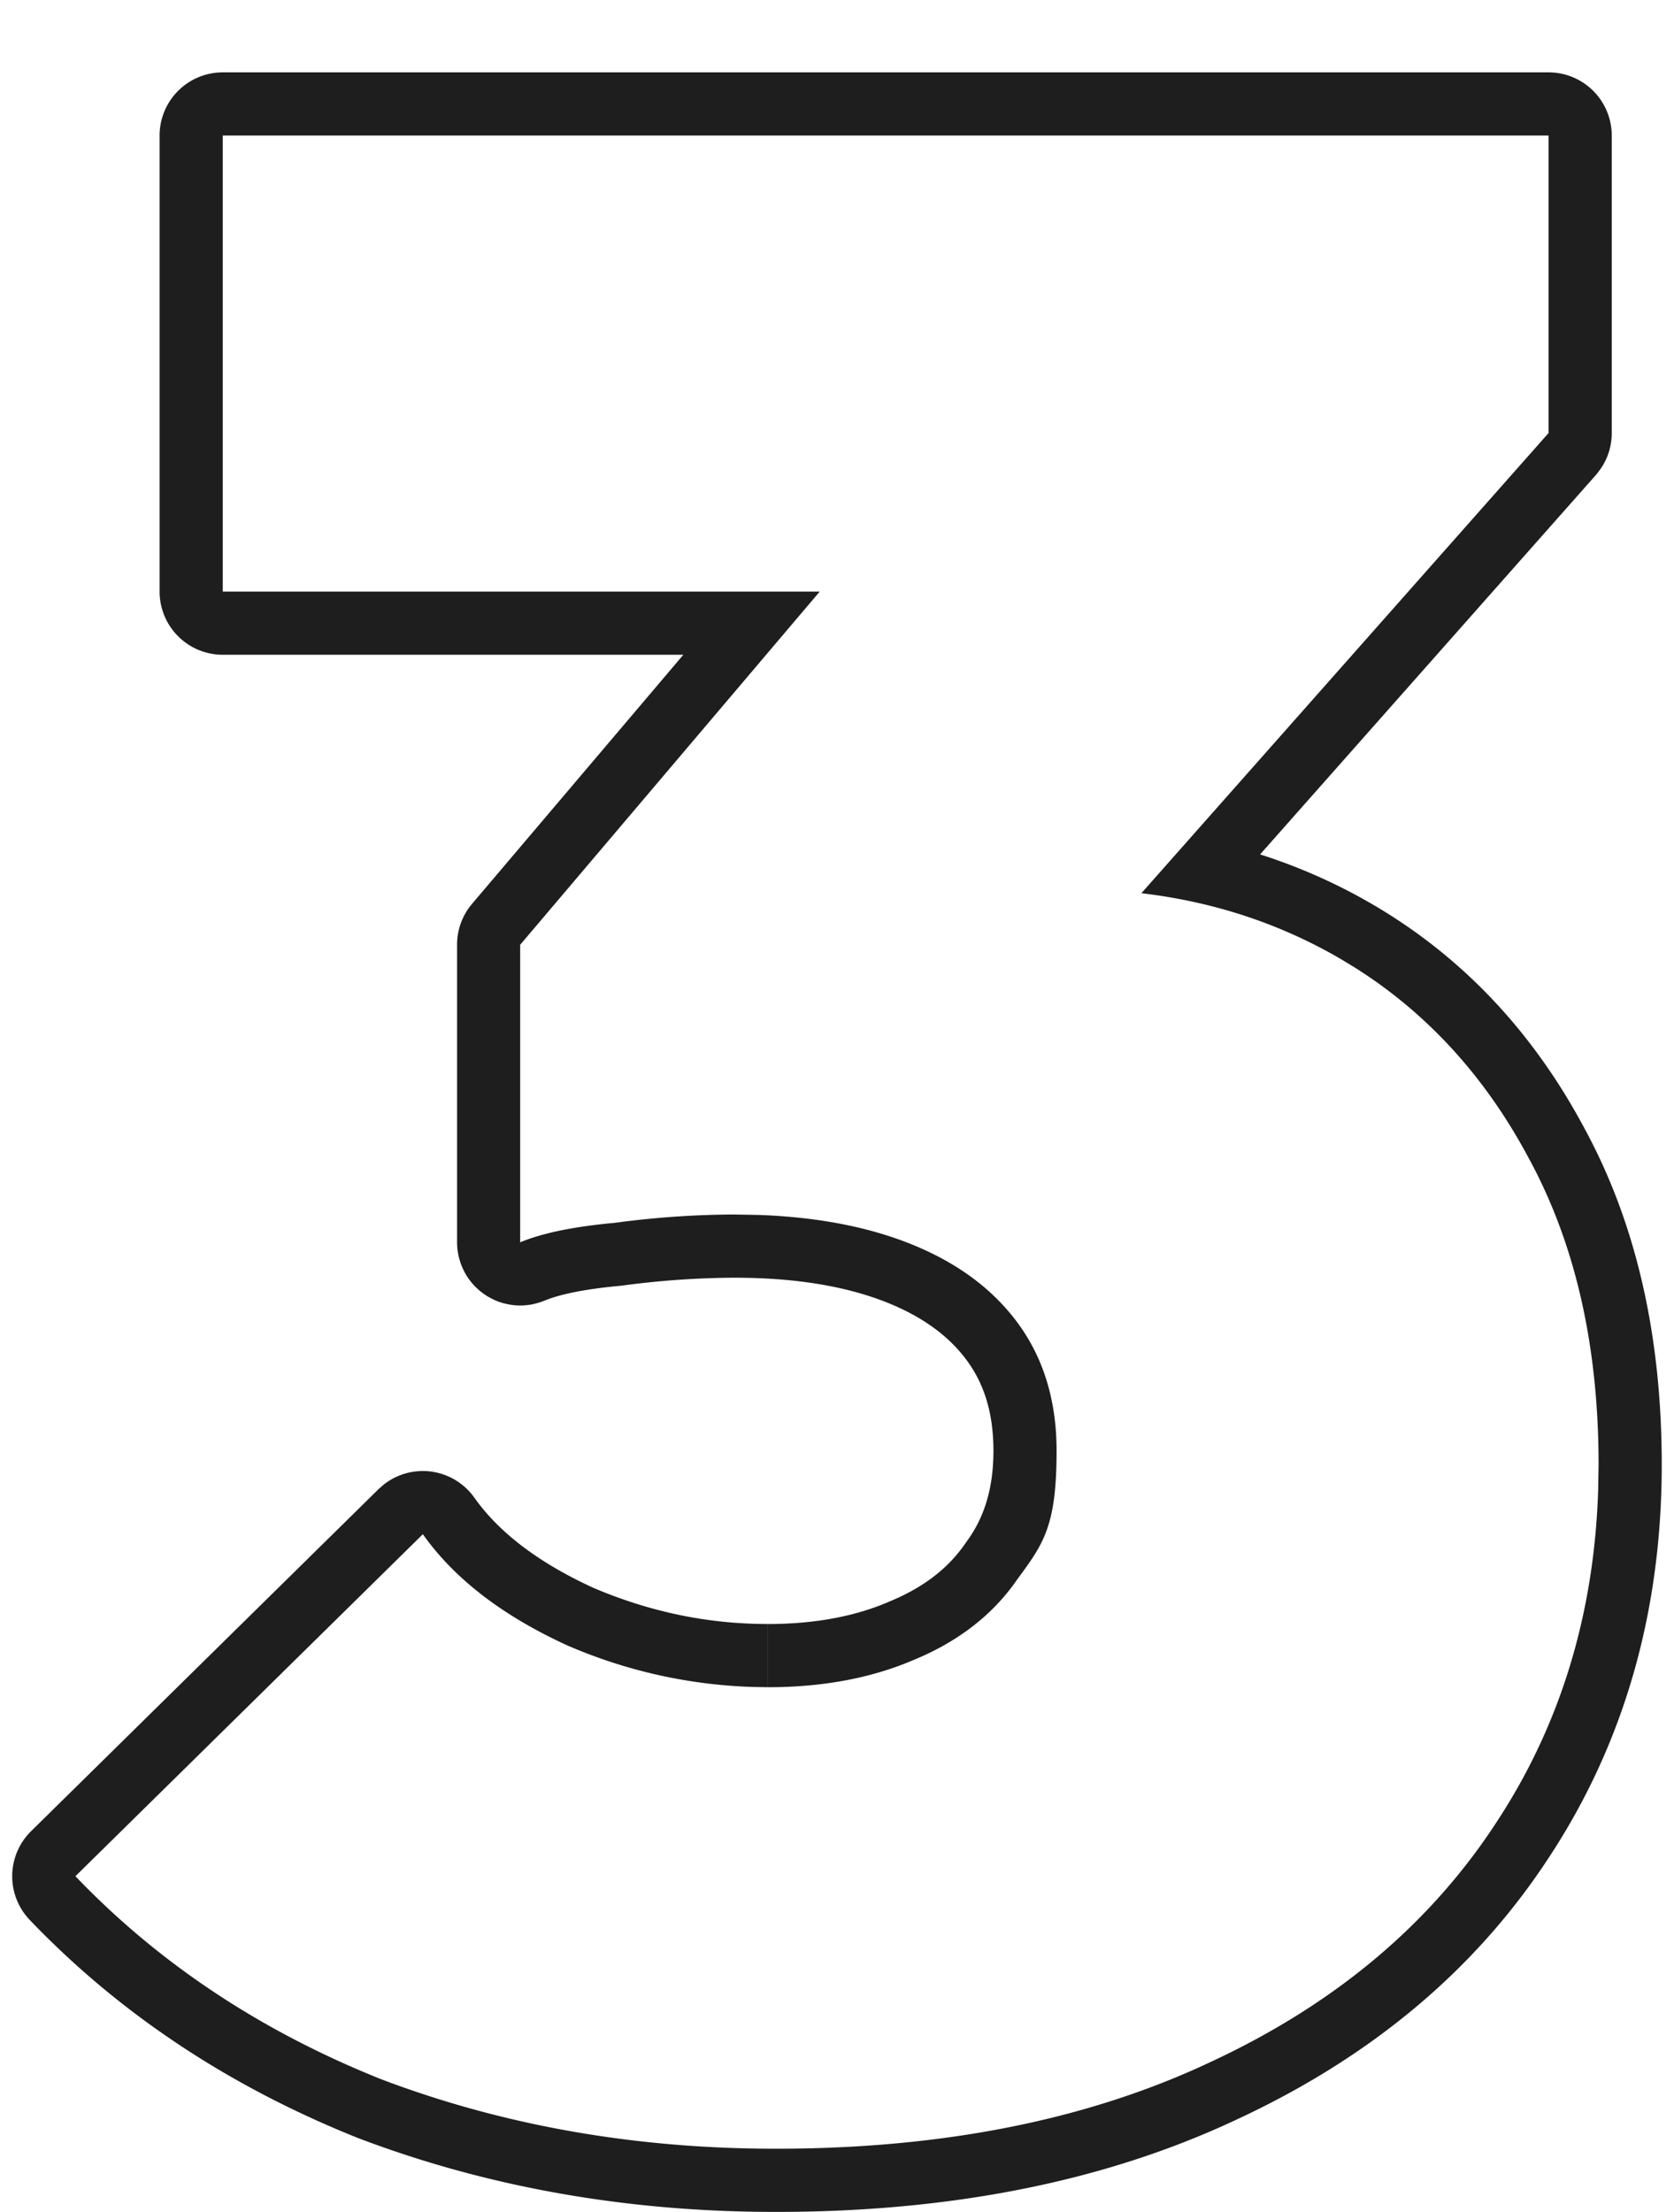 <svg xmlns="http://www.w3.org/2000/svg" viewBox="0 0 53 70"><path d="M50.612 46.354q0-5.632-2.2-9.681-2.063-3.877-5.517-6.053l-.467-.283q-2.868-1.666-6.291-2.07l12.891-14.562V4.29H7.053v14.433h18.899l-9.483 11.176v9.416q1.057-.44 2.992-.616a29 29 0 0 1 3.783-.264l.778.014q2.676.096 4.678.866 2.288.88 3.521 2.552 1.231 1.672 1.231 4.048c0 2.376-.41 2.933-1.231 4.048l-.147.206q-1.13 1.521-3.108 2.347l-.256.106q-1.933.773-4.408.773v-2c1.538 0 2.813-.257 3.866-.715l.028-.012c1.099-.458 1.858-1.079 2.375-1.835l.04-.057c.532-.723.842-1.641.842-2.862s-.309-2.139-.842-2.861c-.557-.756-1.394-1.397-2.628-1.872-1.24-.477-2.803-.746-4.738-.746a27.5 27.5 0 0 0-3.525.247l-.077.009c-1.209.11-1.974.29-2.404.47l-.021.008q-.056.022-.112.041a3 3 0 0 1-.155.045l-.042.011q-.074.017-.148.027-.012 0-.023.003a2 2 0 0 1-.127.013q-.019 0-.038.003a2 2 0 0 1-.298-.007q-.022-.001-.045-.005l-.112-.017-.038-.008-.107-.024-.048-.012q-.055-.016-.109-.035l-.031-.01a2 2 0 0 1-.193-.084l-.071-.037-.055-.03-.033-.019-.041-.027a2 2 0 0 1-.395-.332l-.032-.035a2 2 0 0 1-.183-.245l-.007-.01-.047-.079-.019-.036-.029-.057-.037-.08-.024-.056a2 2 0 0 1-.049-.135l-.013-.041q-.014-.046-.025-.094l-.009-.032-.014-.065-.009-.055-.011-.061a2 2 0 0 1-.018-.271v-9.416c0-.474.168-.933.475-1.294l6.689-7.882H7.053a2 2 0 0 1-2-2V4.29a2 2 0 0 1 2-2h41.976a2 2 0 0 1 2 2v9.425q0 .044-.003.089 0 .033-.004.064a2 2 0 0 1-.08.424l-.024.069-.023.068-.027.064-.034.075-.017.033-.054.102-.014.023-.065.101-.021.028-.06.082-.037.047-.038.047-10.632 12.008q1.847.588 3.539 1.569c2.863 1.664 5.107 4.056 6.735 7.11 1.658 3.05 2.442 6.62 2.442 10.635 0 4.636-1.181 8.807-3.583 12.446-2.34 3.575-5.665 6.327-9.888 8.283C34.948 69.052 30.069 70 24.563 70c-4.682 0-9.089-.77-13.204-2.329l-.035-.014C7.266 66.034 3.794 63.738.942 60.76a2 2 0 0 1 .042-2.809l11-10.824.164-.144a2 2 0 0 1 2.871.414c.739 1.043 1.943 2.017 3.768 2.853 1.8.766 3.633 1.144 5.513 1.144v2l-.406-.006a16 16 0 0 1-5.93-1.315q-3.08-1.408-4.576-3.52l-11 10.823q3.96 4.137 9.68 6.425 5.808 2.2 12.496 2.199 7.92 0 13.728-2.728 5.896-2.729 9.064-7.568 3.053-4.62 3.243-10.555l.013-.797z" style="fill:#1e1e1e"/></svg>